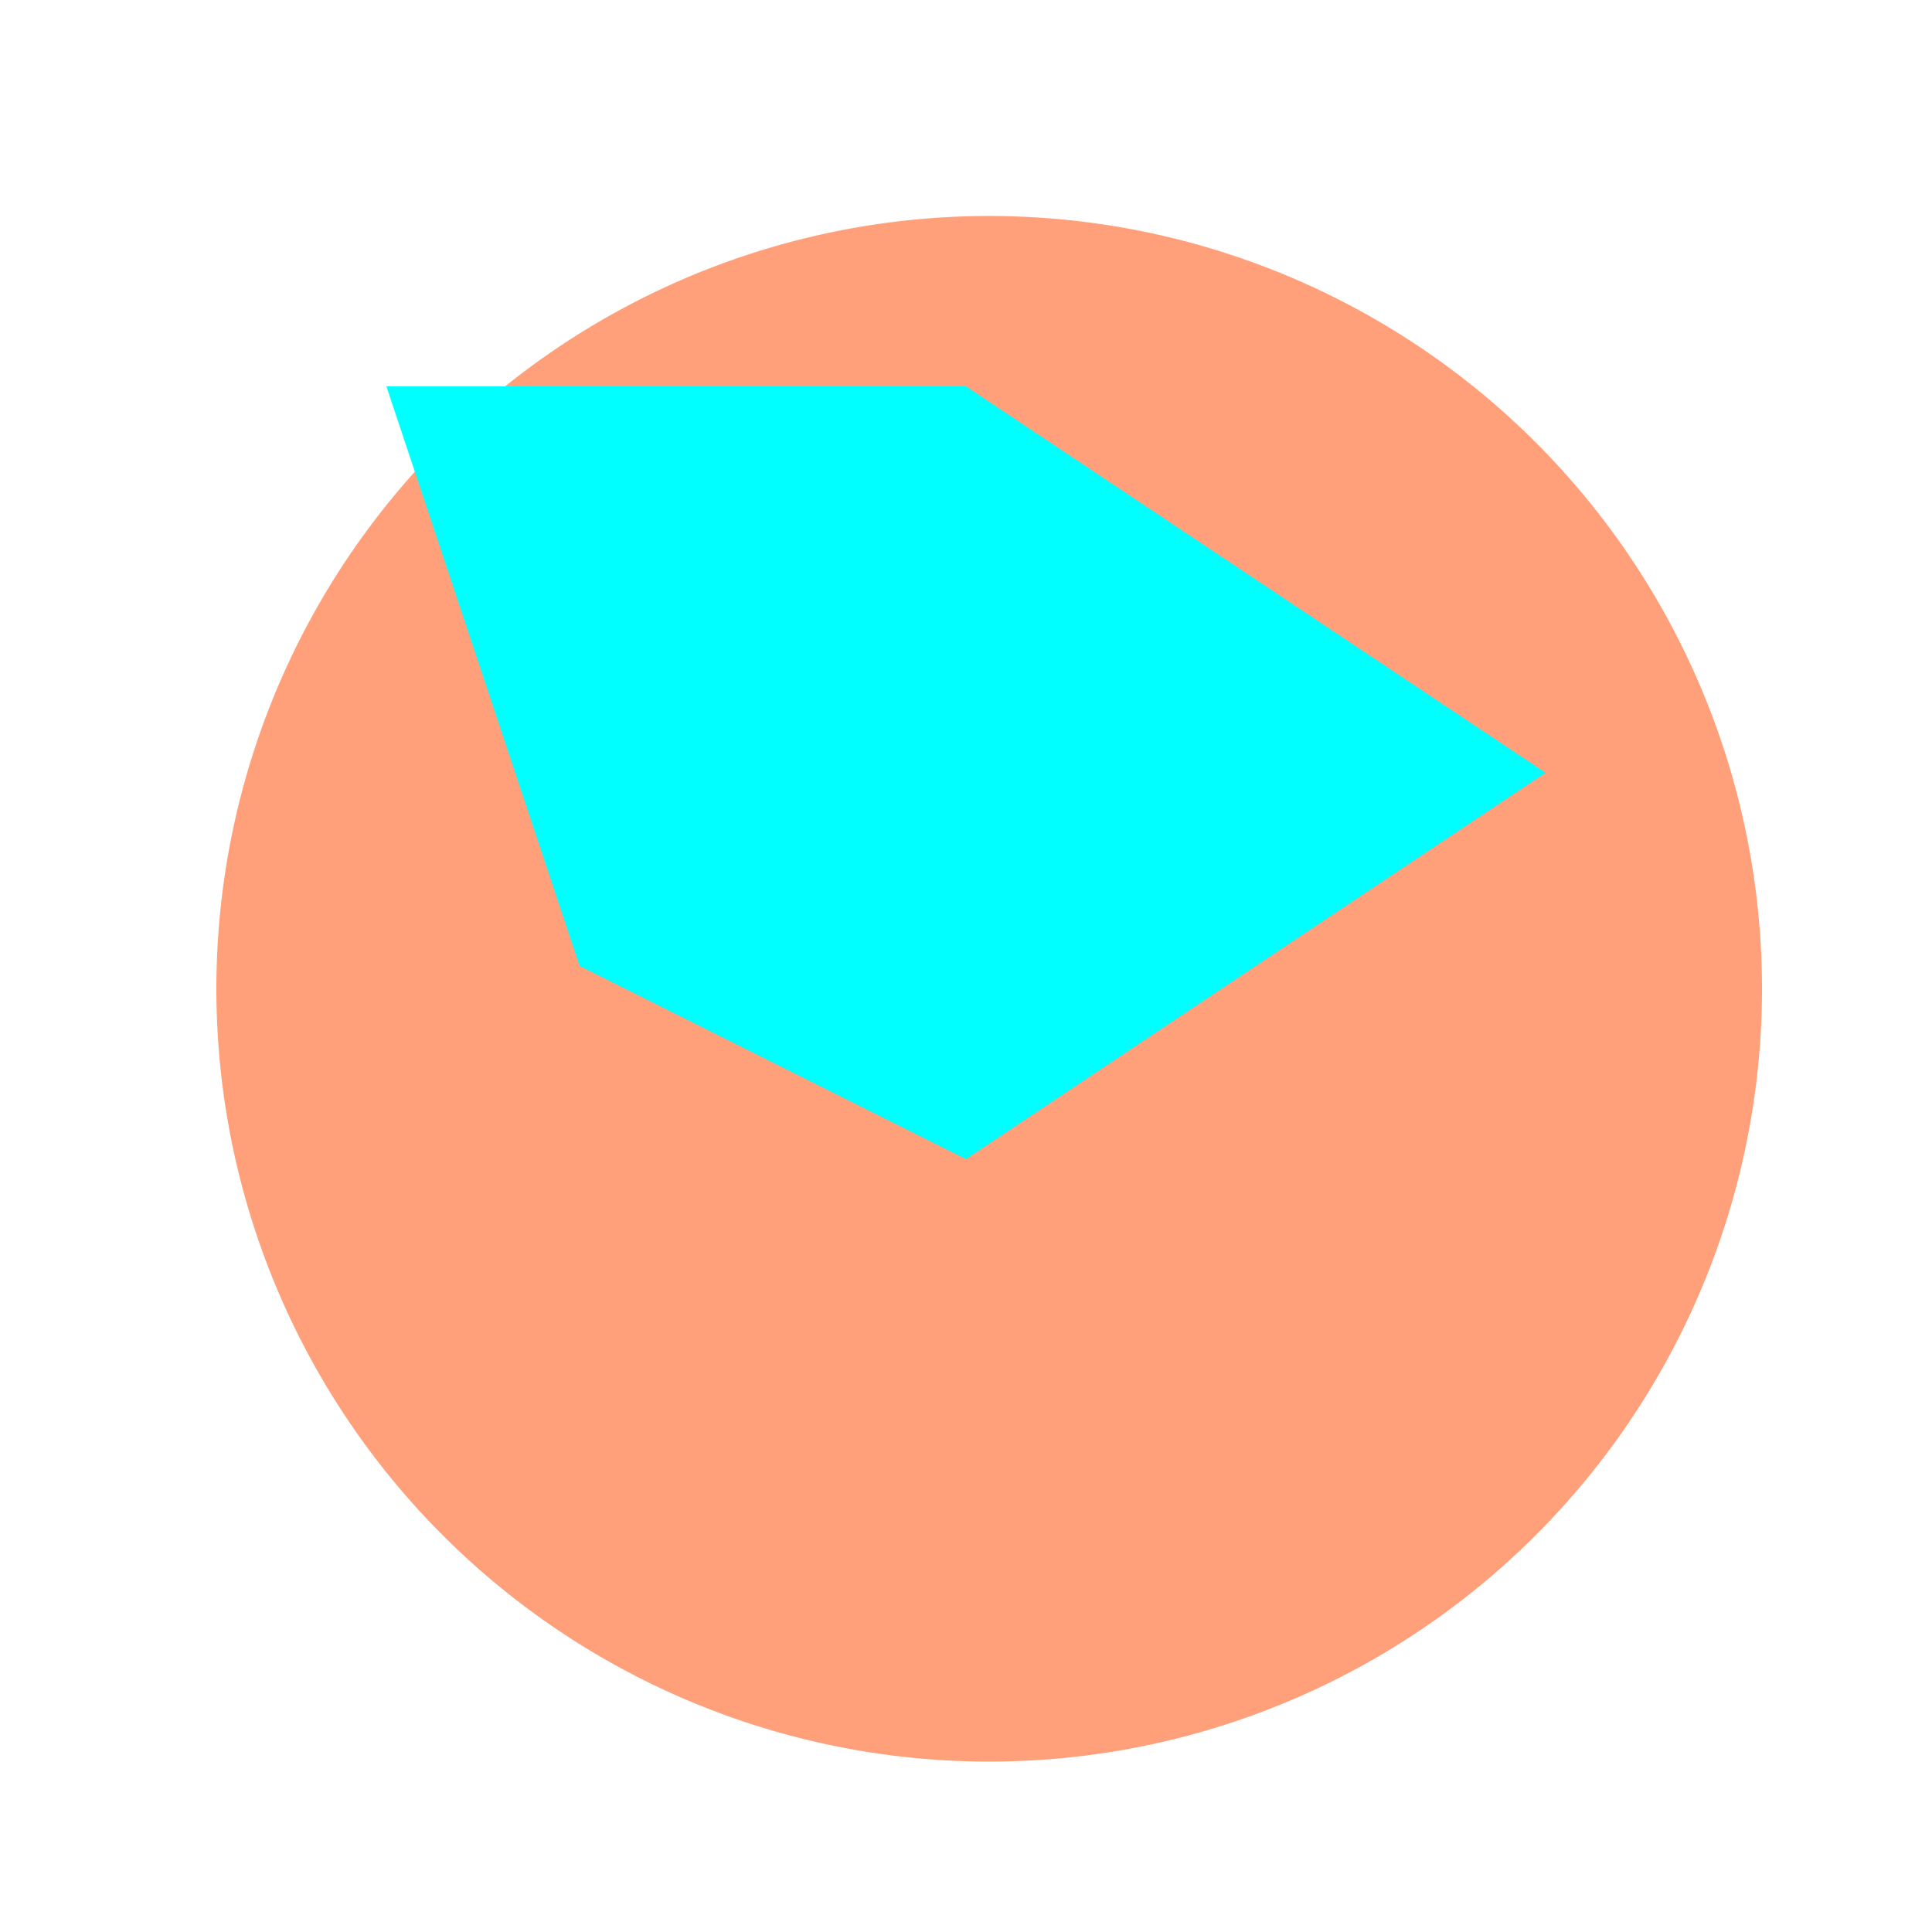 <!--

Generated by DrawGPT.
Free, open source, AI generated images in SVG, PNG, and HTML Canvas format.
https://drawgpt.ai

Created: 2023-09-26T04:54:16.900Z
Link: https://drawgpt.ai/prompt/25199/

-->
<svg xmlns="http://www.w3.org/2000/svg" xmlns:xlink="http://www.w3.org/1999/xlink" width="500" height="500"><defs><linearGradient id="c2s_1" x1="150px" x2="350px" y1="150px" y2="350px" gradientUnits="userSpaceOnUse"/></defs><g><path fill="#FFA07A" stroke="none" paint-order="stroke fill markers" d=" M 456 256 A 200 200 0 1 1 456 255.8"/><path fill="#00FFFF" stroke="none" paint-order="stroke fill markers" d=" M 100 100 L 150 250 L 250 300 L 400 200 L 250 100 Z"/><path fill="none" stroke="none" paint-order="fill stroke markers" d=" M 100 400 L 400 100"/></g></svg>